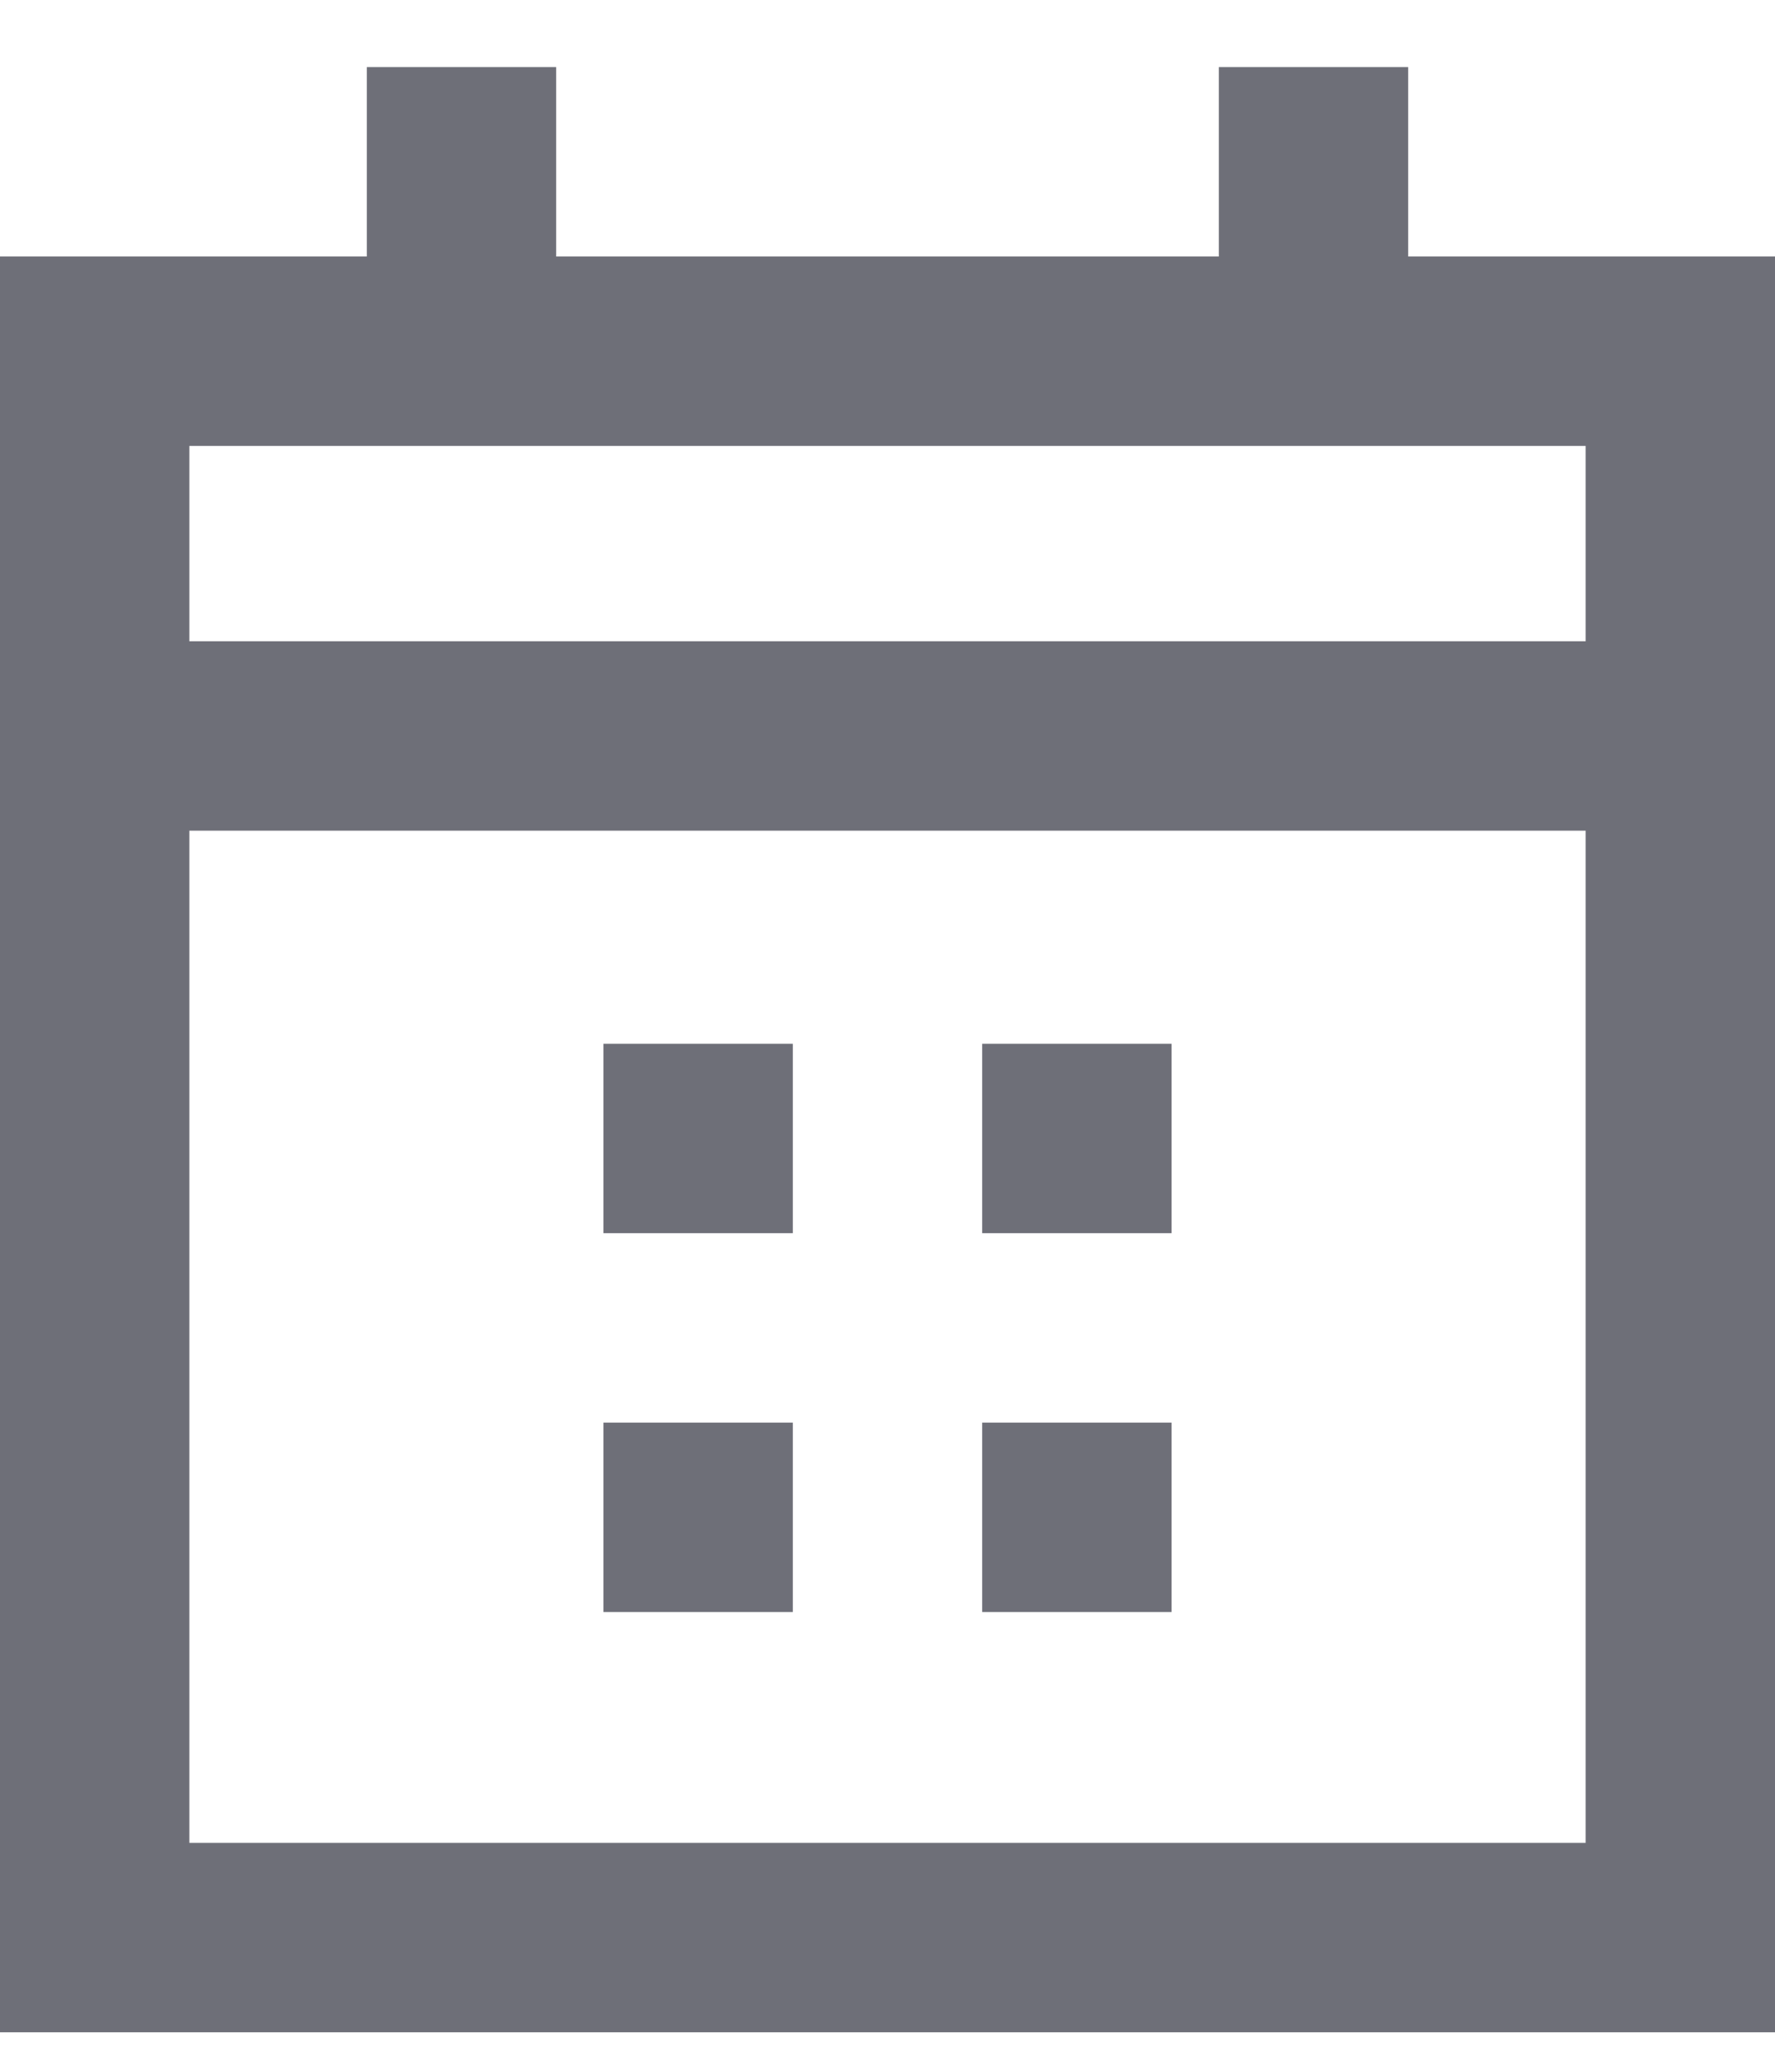 <svg xmlns="http://www.w3.org/2000/svg" width="18" height="21" viewBox="0 0 18 21" fill="none">
<path fill-rule="evenodd" clip-rule="evenodd" d="M5.64 0.68V2.6H12.36V0.68L14.28 0.68V2.6L18 2.6V6.5V8.42V20.6H0V8.42V6.5V2.6L3.72 2.6V0.68L5.64 0.68ZM1.92 4.52H16.08V6.5H1.92V4.52ZM16.08 8.42V18.68H1.92V8.42H16.08ZM11.88 12.5V10.58H9.96V12.5H11.88ZM11.88 14.42V16.34H9.96V14.42H11.88ZM8.04 12.5V10.58H6.12V12.5H8.04ZM8.04 14.42V16.34H6.12V14.42H8.04Z" fill="#6E6F78"/>
</svg>